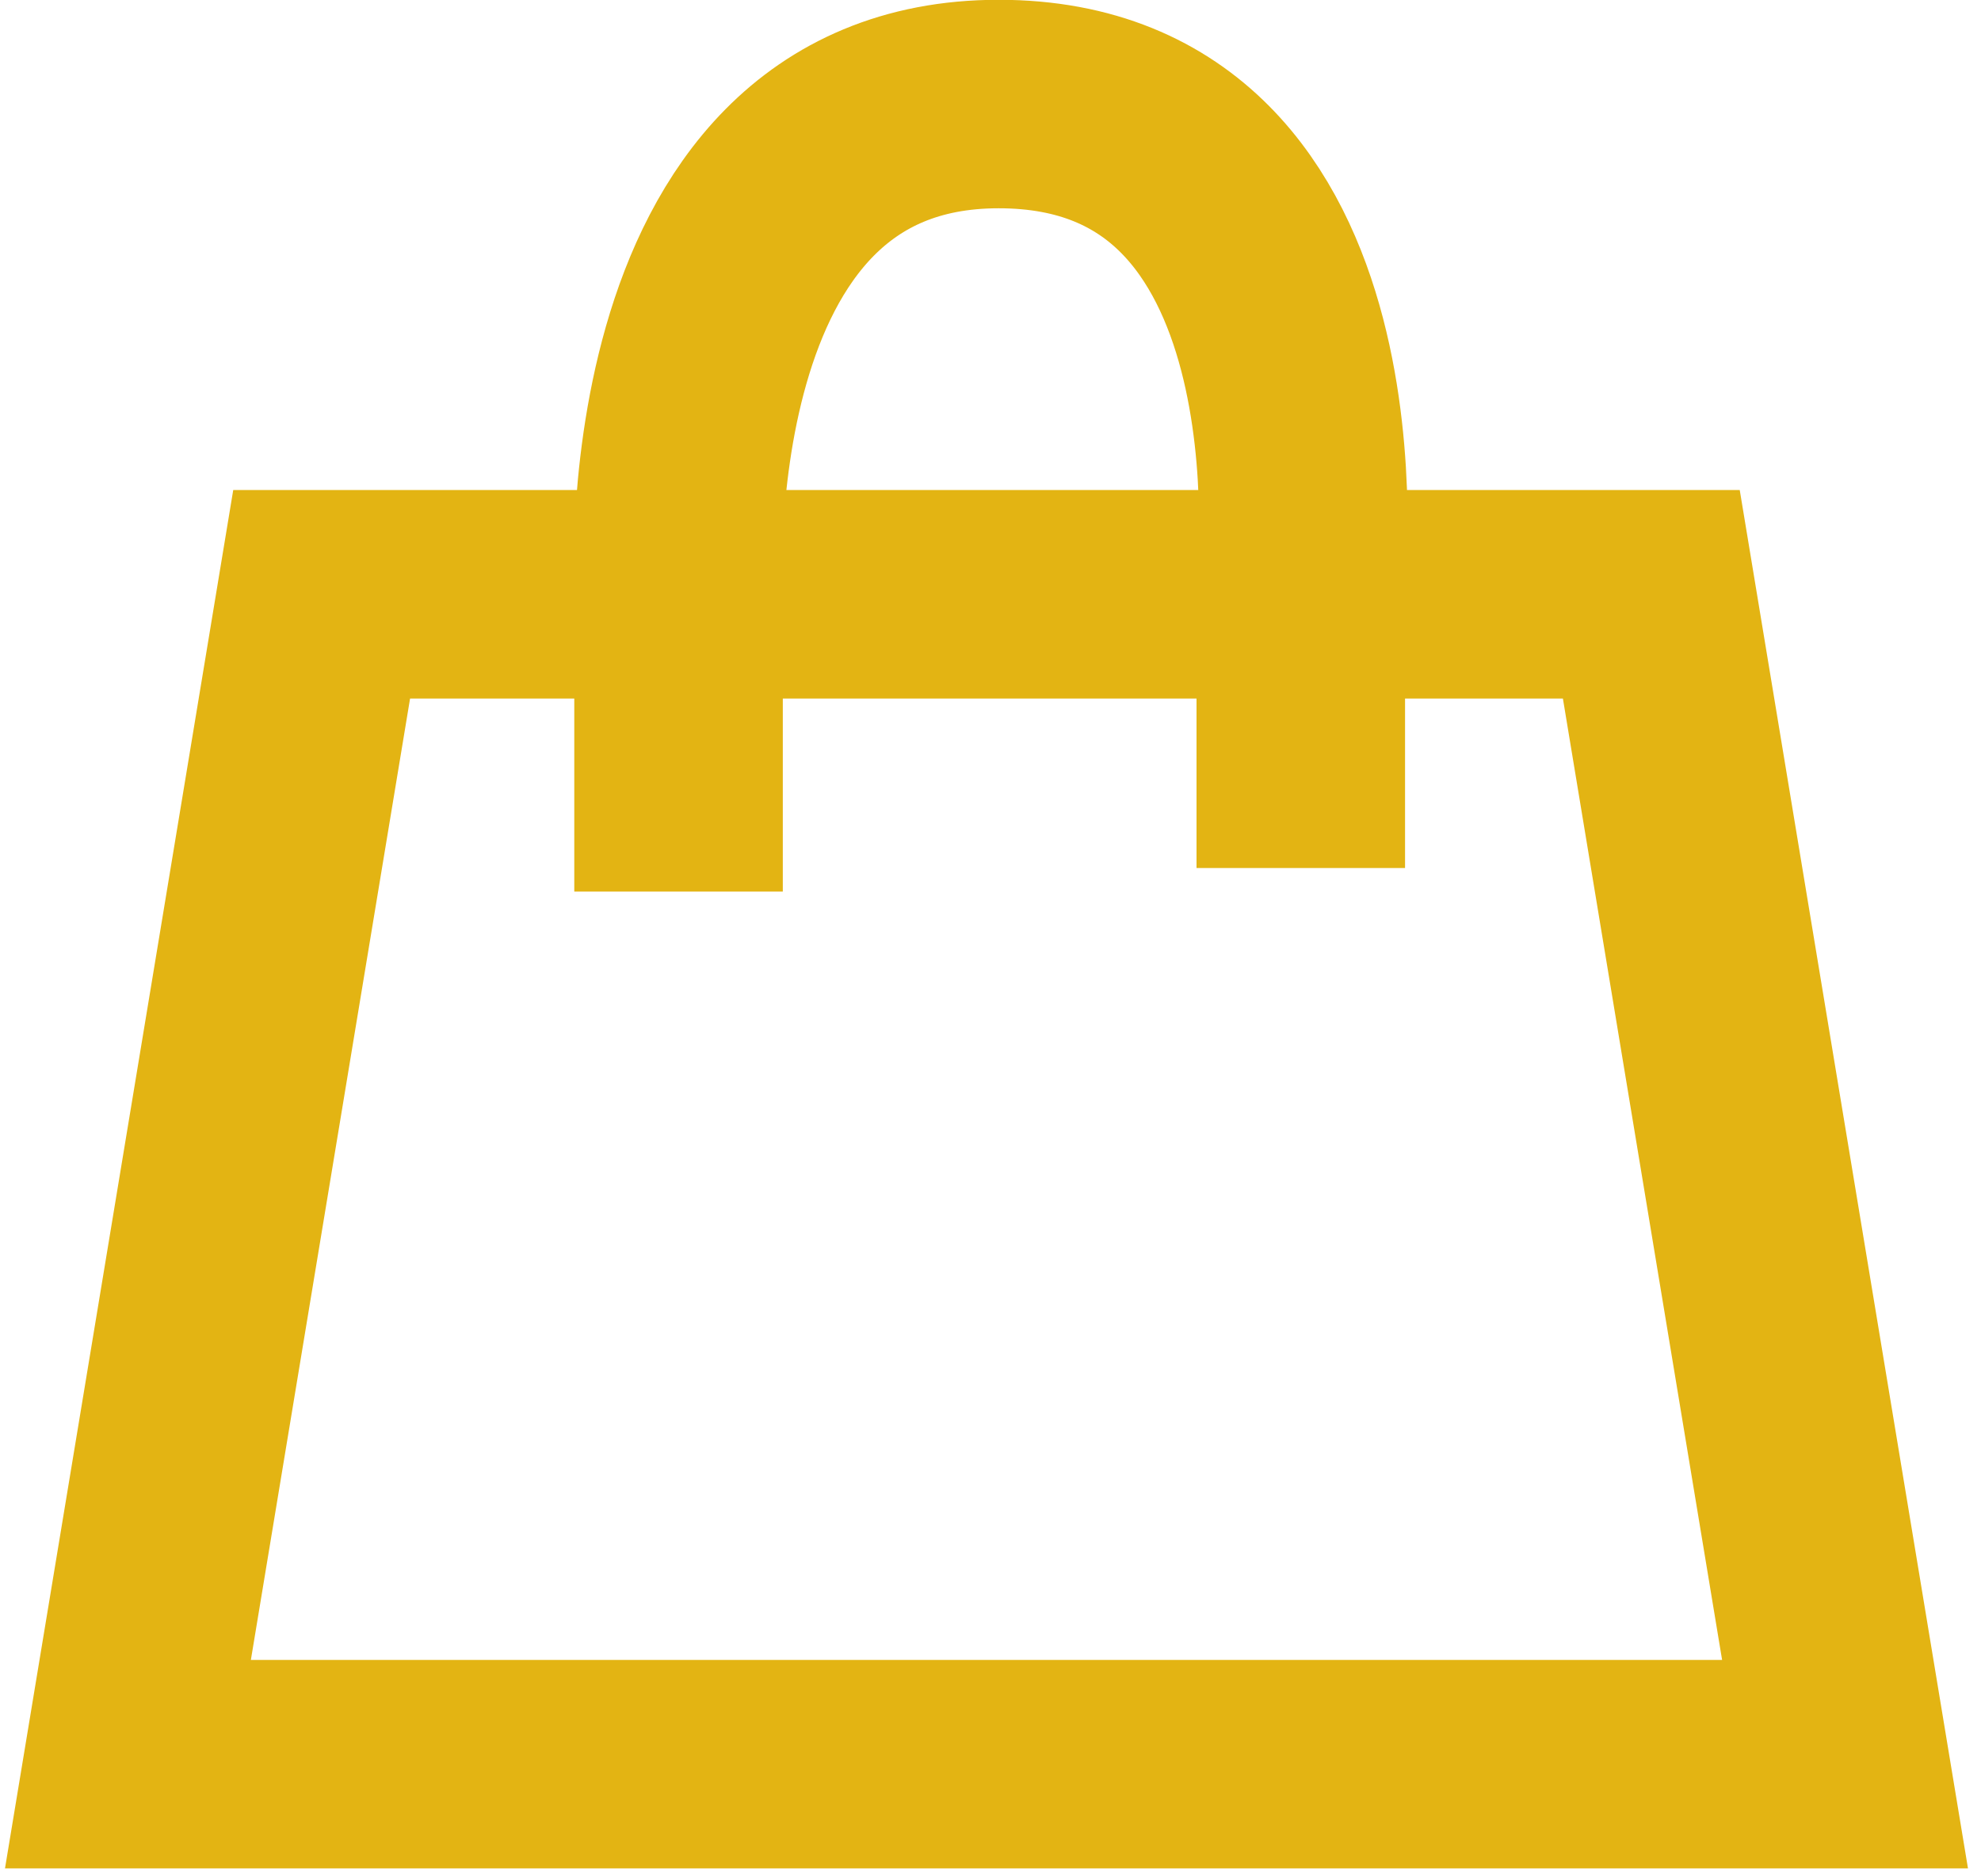 <?xml version="1.0" encoding="UTF-8"?>
<svg width="19px" height="18px" viewBox="0 0 19 18" version="1.1" xmlns="http://www.w3.org/2000/svg" xmlns:xlink="http://www.w3.org/1999/xlink">
    <!-- Generator: Sketch 53.2 (72643) - https://sketchapp.com -->
    <title>Article</title>
    <desc>Created with Sketch.</desc>
    <g id="Page-1" stroke="none" stroke-width="1" fill="none" fill-rule="evenodd">
        <g id="home" transform="translate(-1961, -15)" stroke="#E3B413" stroke-width="2">
            <g id="Group-9" transform="translate(1888, 15)">
                <g id="Article" transform="translate(72.172, 0.959)">
                    <path d="M3.913,4.742 L2.055,15.965 L18.524,15.965 L16.666,4.742 L3.913,4.742 Z" id="Rectangle-7"></path>
                    <path d="M7.336,7.594 L7.336,4.851 C7.336,4.851 7.021,0.039 10.406,0.039 C13.792,0.039 13.304,4.65 13.304,4.65 L13.304,7.368" id="Path-15"></path>
                </g>
            </g>
        </g>
    </g>
</svg>